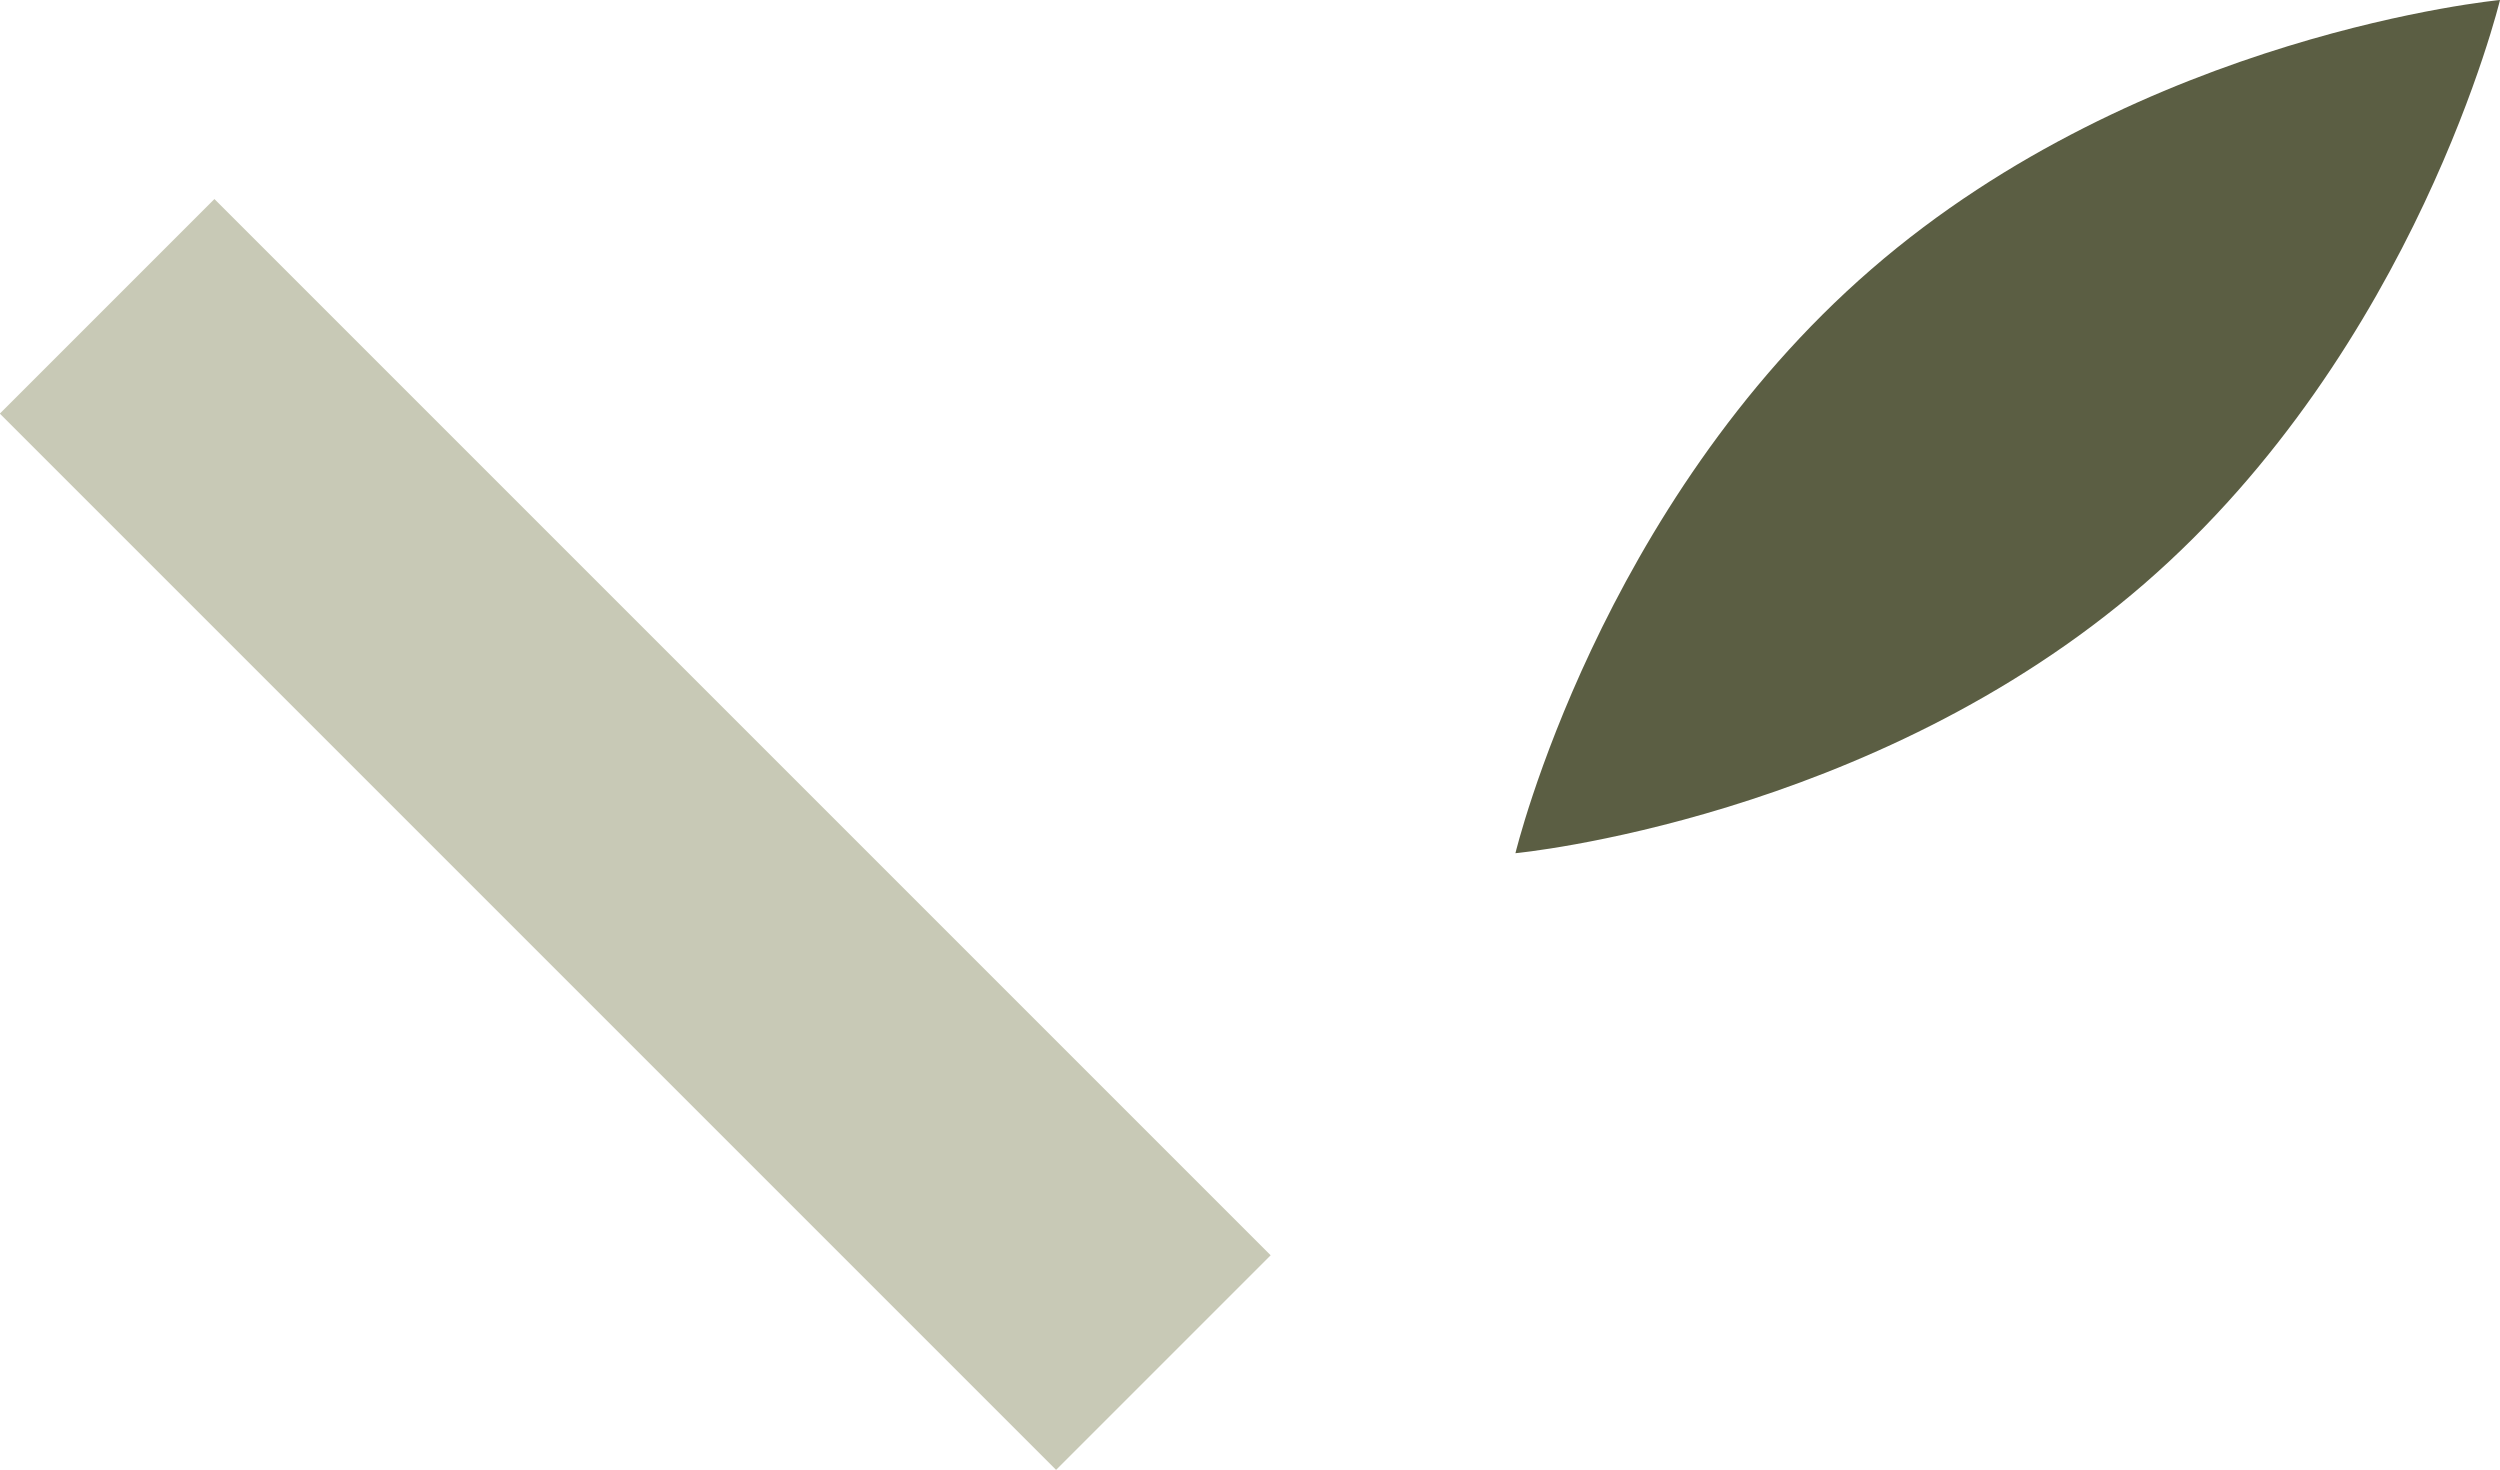<?xml version="1.0" encoding="UTF-8"?> <svg xmlns="http://www.w3.org/2000/svg" id="Layer_1" viewBox="0 0 115.33 67.81"><path d="m86.33,12.42C98.87,1.55,115.33,0,115.33,0c0,0-3.87,16.07-16.42,26.94-12.54,10.87-29,12.42-29,12.42,0,0,3.87-16.07,16.42-26.94Z" style="fill:#5b5e43;"></path><rect x="22.31" y="4.04" width="14" height="68.91" transform="translate(-18.64 32) rotate(-45)" style="fill:#c8c9b6;"></rect></svg> 